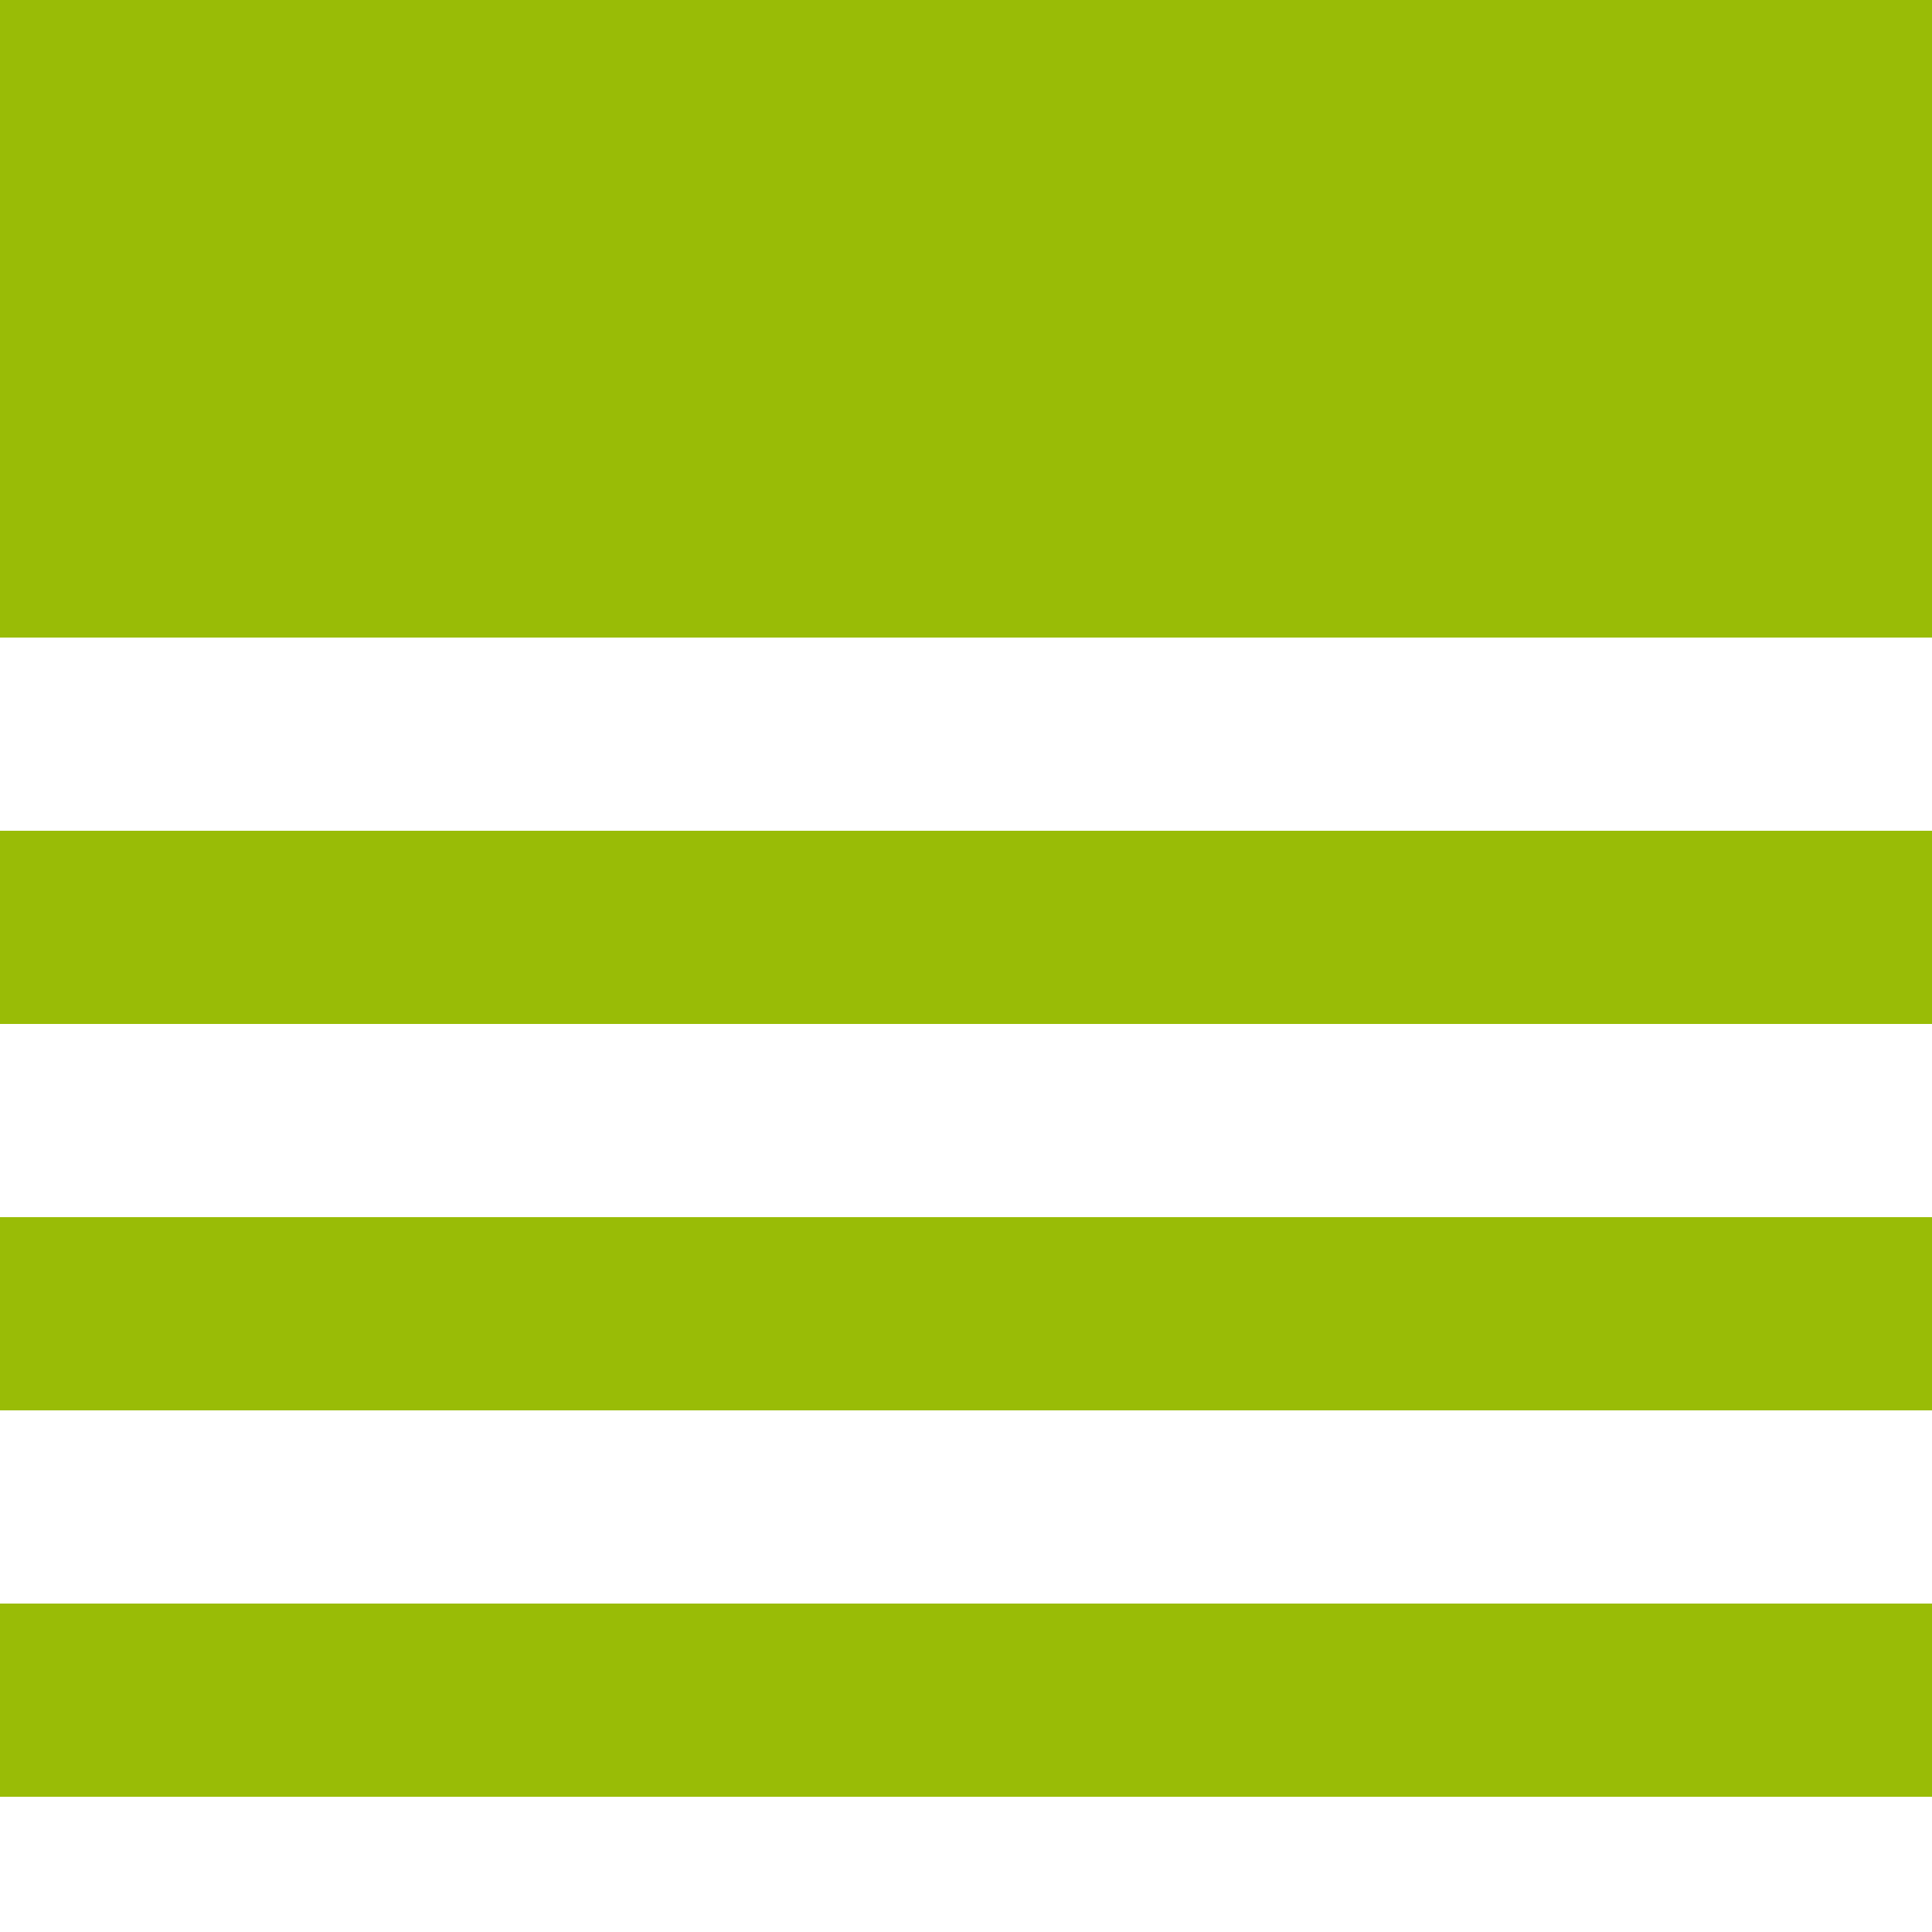 <?xml version="1.0" encoding="utf-8"?>
<!-- Generator: Adobe Illustrator 22.0.1, SVG Export Plug-In . SVG Version: 6.00 Build 0)  -->
<svg version="1.1" id="Ebene_1" xmlns="http://www.w3.org/2000/svg" xmlns:xlink="http://www.w3.org/1999/xlink" x="0px" y="0px"
	 viewBox="0 0 100 100" style="enable-background:new 0 0 100 100;" xml:space="preserve">
<style type="text/css">
	.st0{fill:#99BC06;}
</style>
<rect x="-1" y="-1" class="st0" width="102" height="34"/>
<rect x="-1" y="43" class="st0" width="102" height="10"/>
<rect x="-1" y="63" class="st0" width="102" height="10"/>
<rect x="-1" y="83" class="st0" width="102" height="10"/>
</svg>
